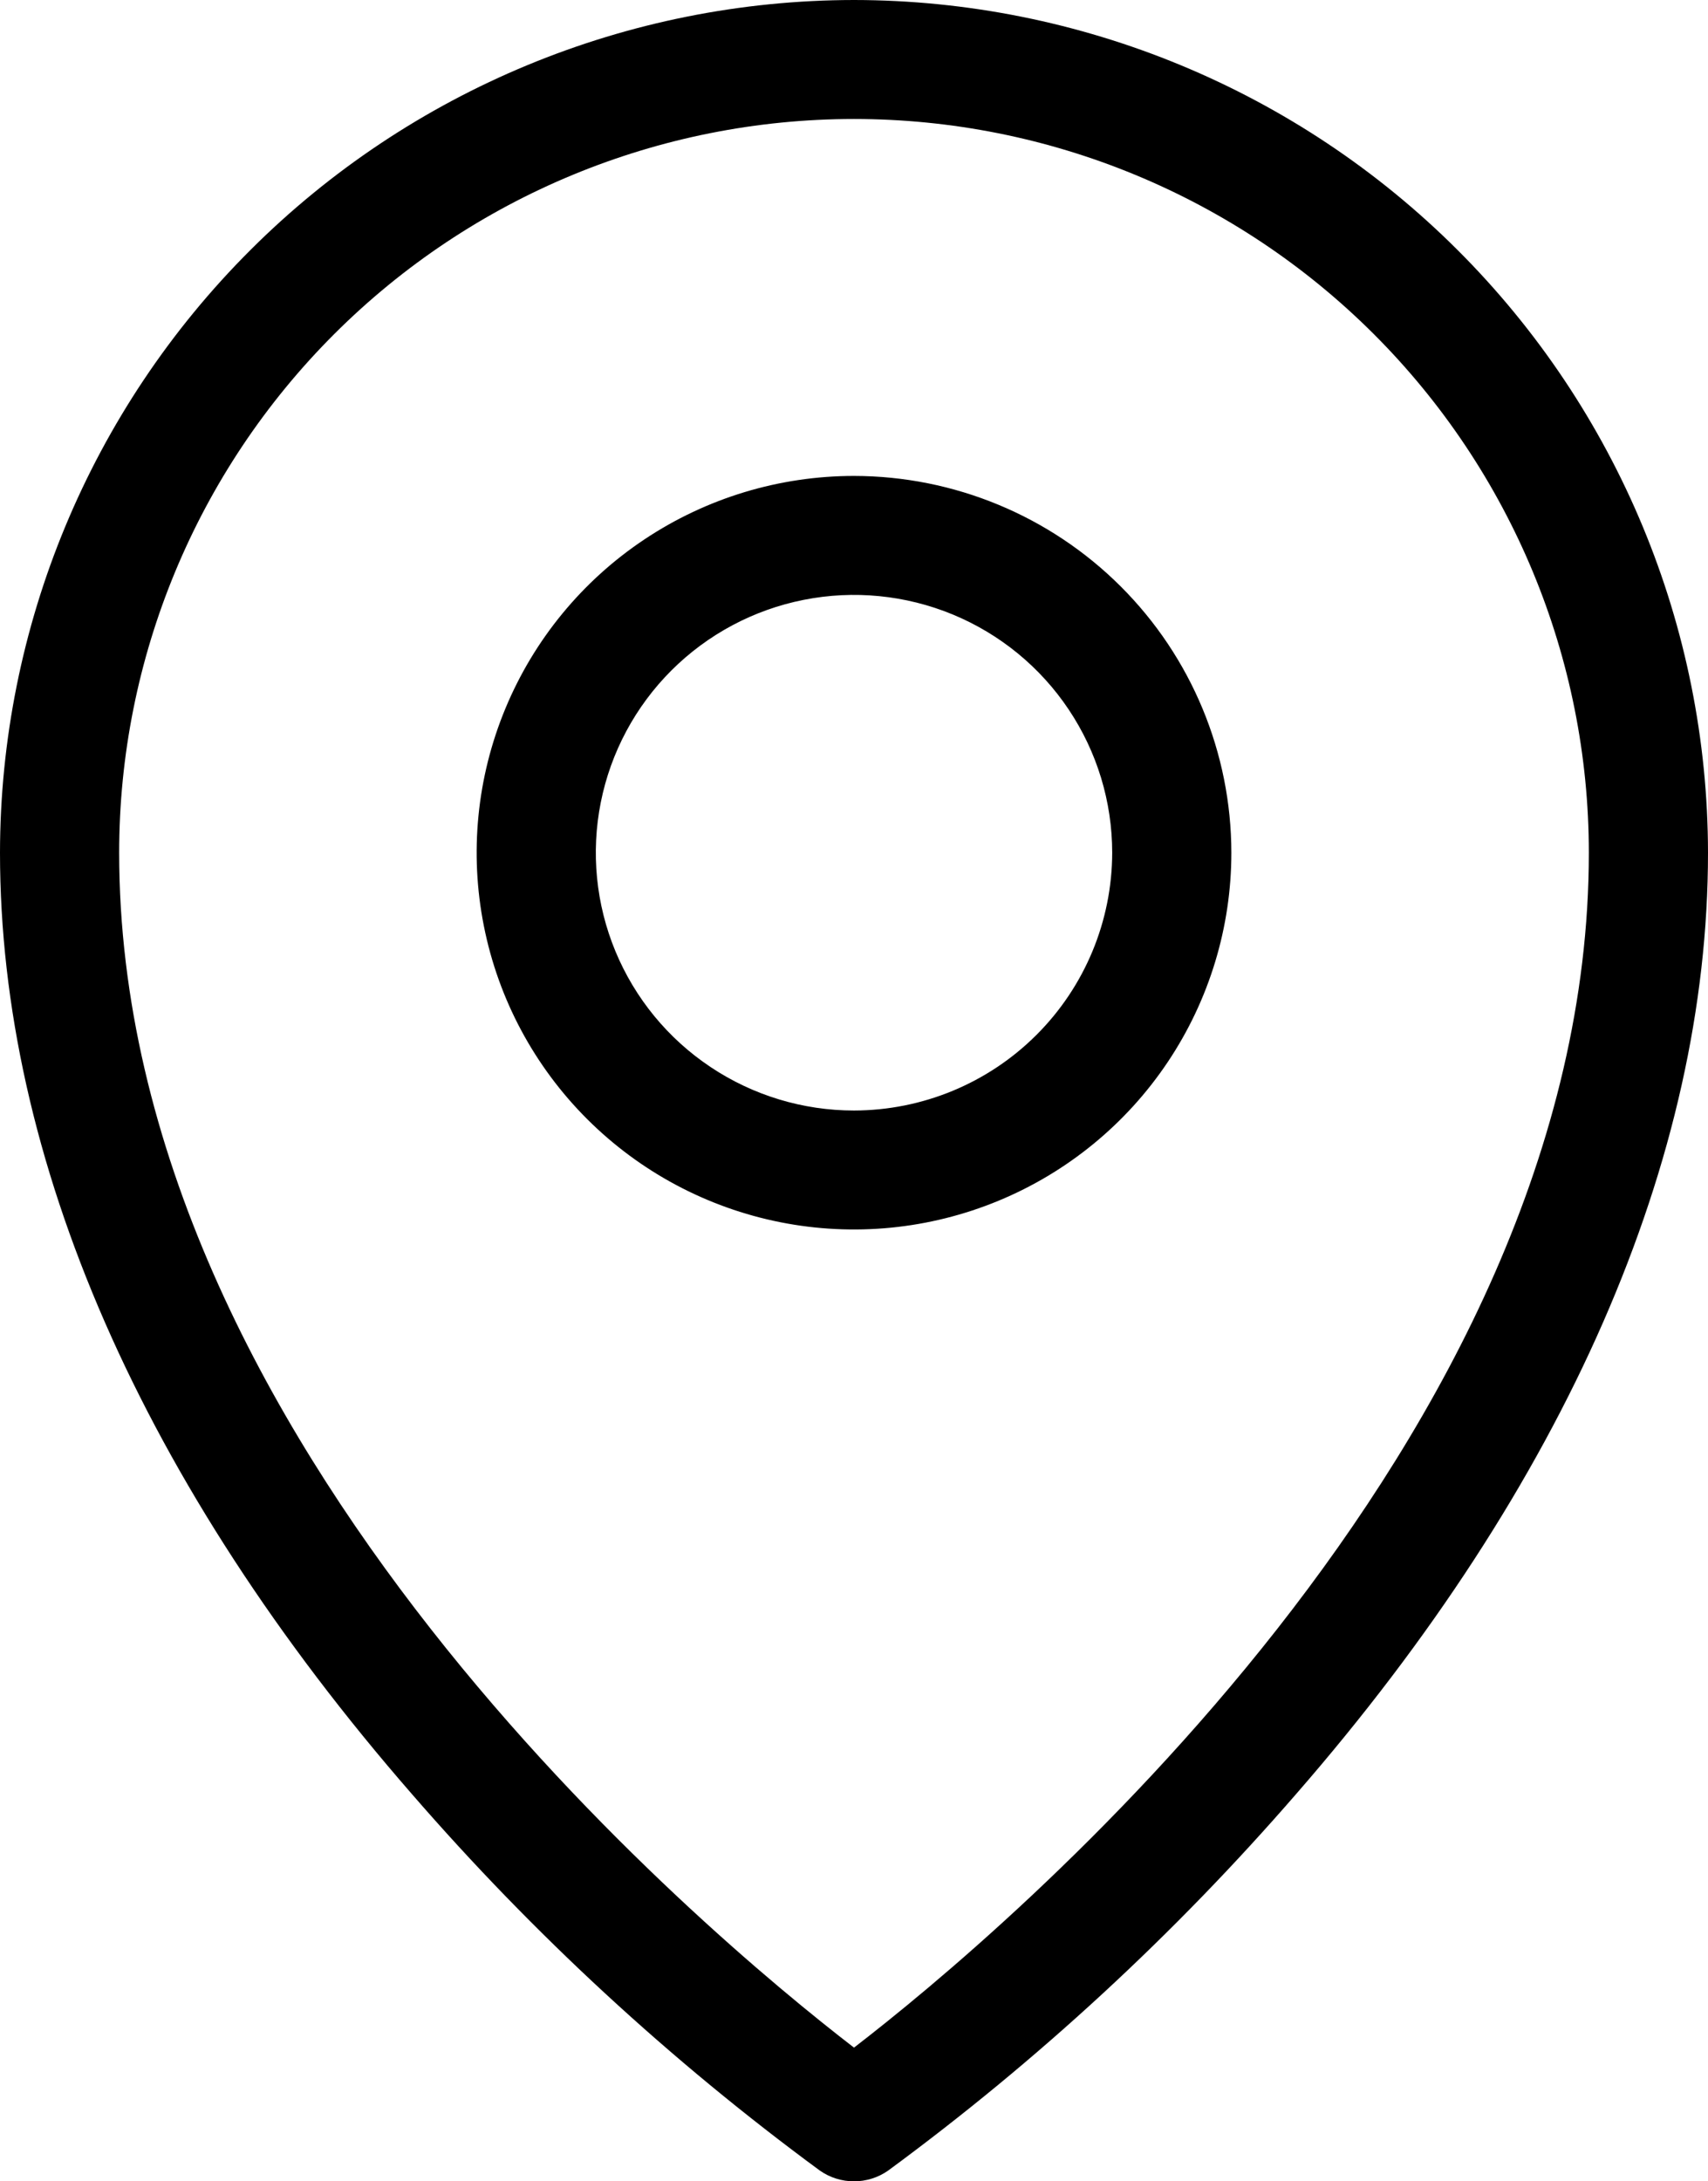 <svg xmlns="http://www.w3.org/2000/svg" width="47" height="60" viewBox="0 0 47 60" fill="none"><path id="Vector" d="M23.5 13.091C21.446 13.091 19.439 13.699 17.731 14.838C16.023 15.976 14.693 17.595 13.907 19.489C13.121 21.382 12.915 23.466 13.316 25.476C13.716 27.487 14.705 29.333 16.158 30.783C17.61 32.232 19.46 33.219 21.474 33.619C23.488 34.019 25.576 33.814 27.474 33.029C29.371 32.245 30.993 30.917 32.134 29.212C33.275 27.508 33.884 25.504 33.884 23.455C33.881 20.707 32.786 18.073 30.839 16.13C28.892 14.187 26.253 13.094 23.5 13.091ZM23.5 30.546C22.095 30.546 20.721 30.13 19.553 29.35C18.384 28.571 17.474 27.464 16.936 26.168C16.398 24.872 16.258 23.447 16.532 22.071C16.806 20.696 17.483 19.432 18.476 18.441C19.47 17.449 20.736 16.773 22.114 16.5C23.492 16.226 24.921 16.367 26.219 16.903C27.517 17.44 28.627 18.349 29.407 19.515C30.188 20.681 30.605 22.052 30.605 23.455C30.602 25.334 29.853 27.137 28.521 28.466C27.189 29.796 25.384 30.543 23.5 30.546ZM23.5 0C17.27 0.007 11.296 2.48 6.891 6.877C2.485 11.274 0.007 17.236 0 23.455C0 31.884 3.919 40.837 11.333 49.346C14.679 53.204 18.444 56.678 22.56 59.704C22.835 59.897 23.164 60 23.5 60C23.836 60 24.165 59.897 24.44 59.704C28.556 56.678 32.321 53.204 35.667 49.346C43.081 40.837 47 31.884 47 23.455C46.993 17.236 44.515 11.274 40.109 6.877C35.704 2.48 29.73 0.007 23.5 0ZM23.5 56.322C19.395 53.162 3.279 39.716 3.279 23.455C3.279 18.102 5.409 12.969 9.202 9.184C12.994 5.399 18.137 3.273 23.5 3.273C28.863 3.273 34.006 5.399 37.798 9.184C41.59 12.969 43.721 18.102 43.721 23.455C43.721 39.716 27.604 53.162 23.5 56.322Z" fill="black"></path></svg>